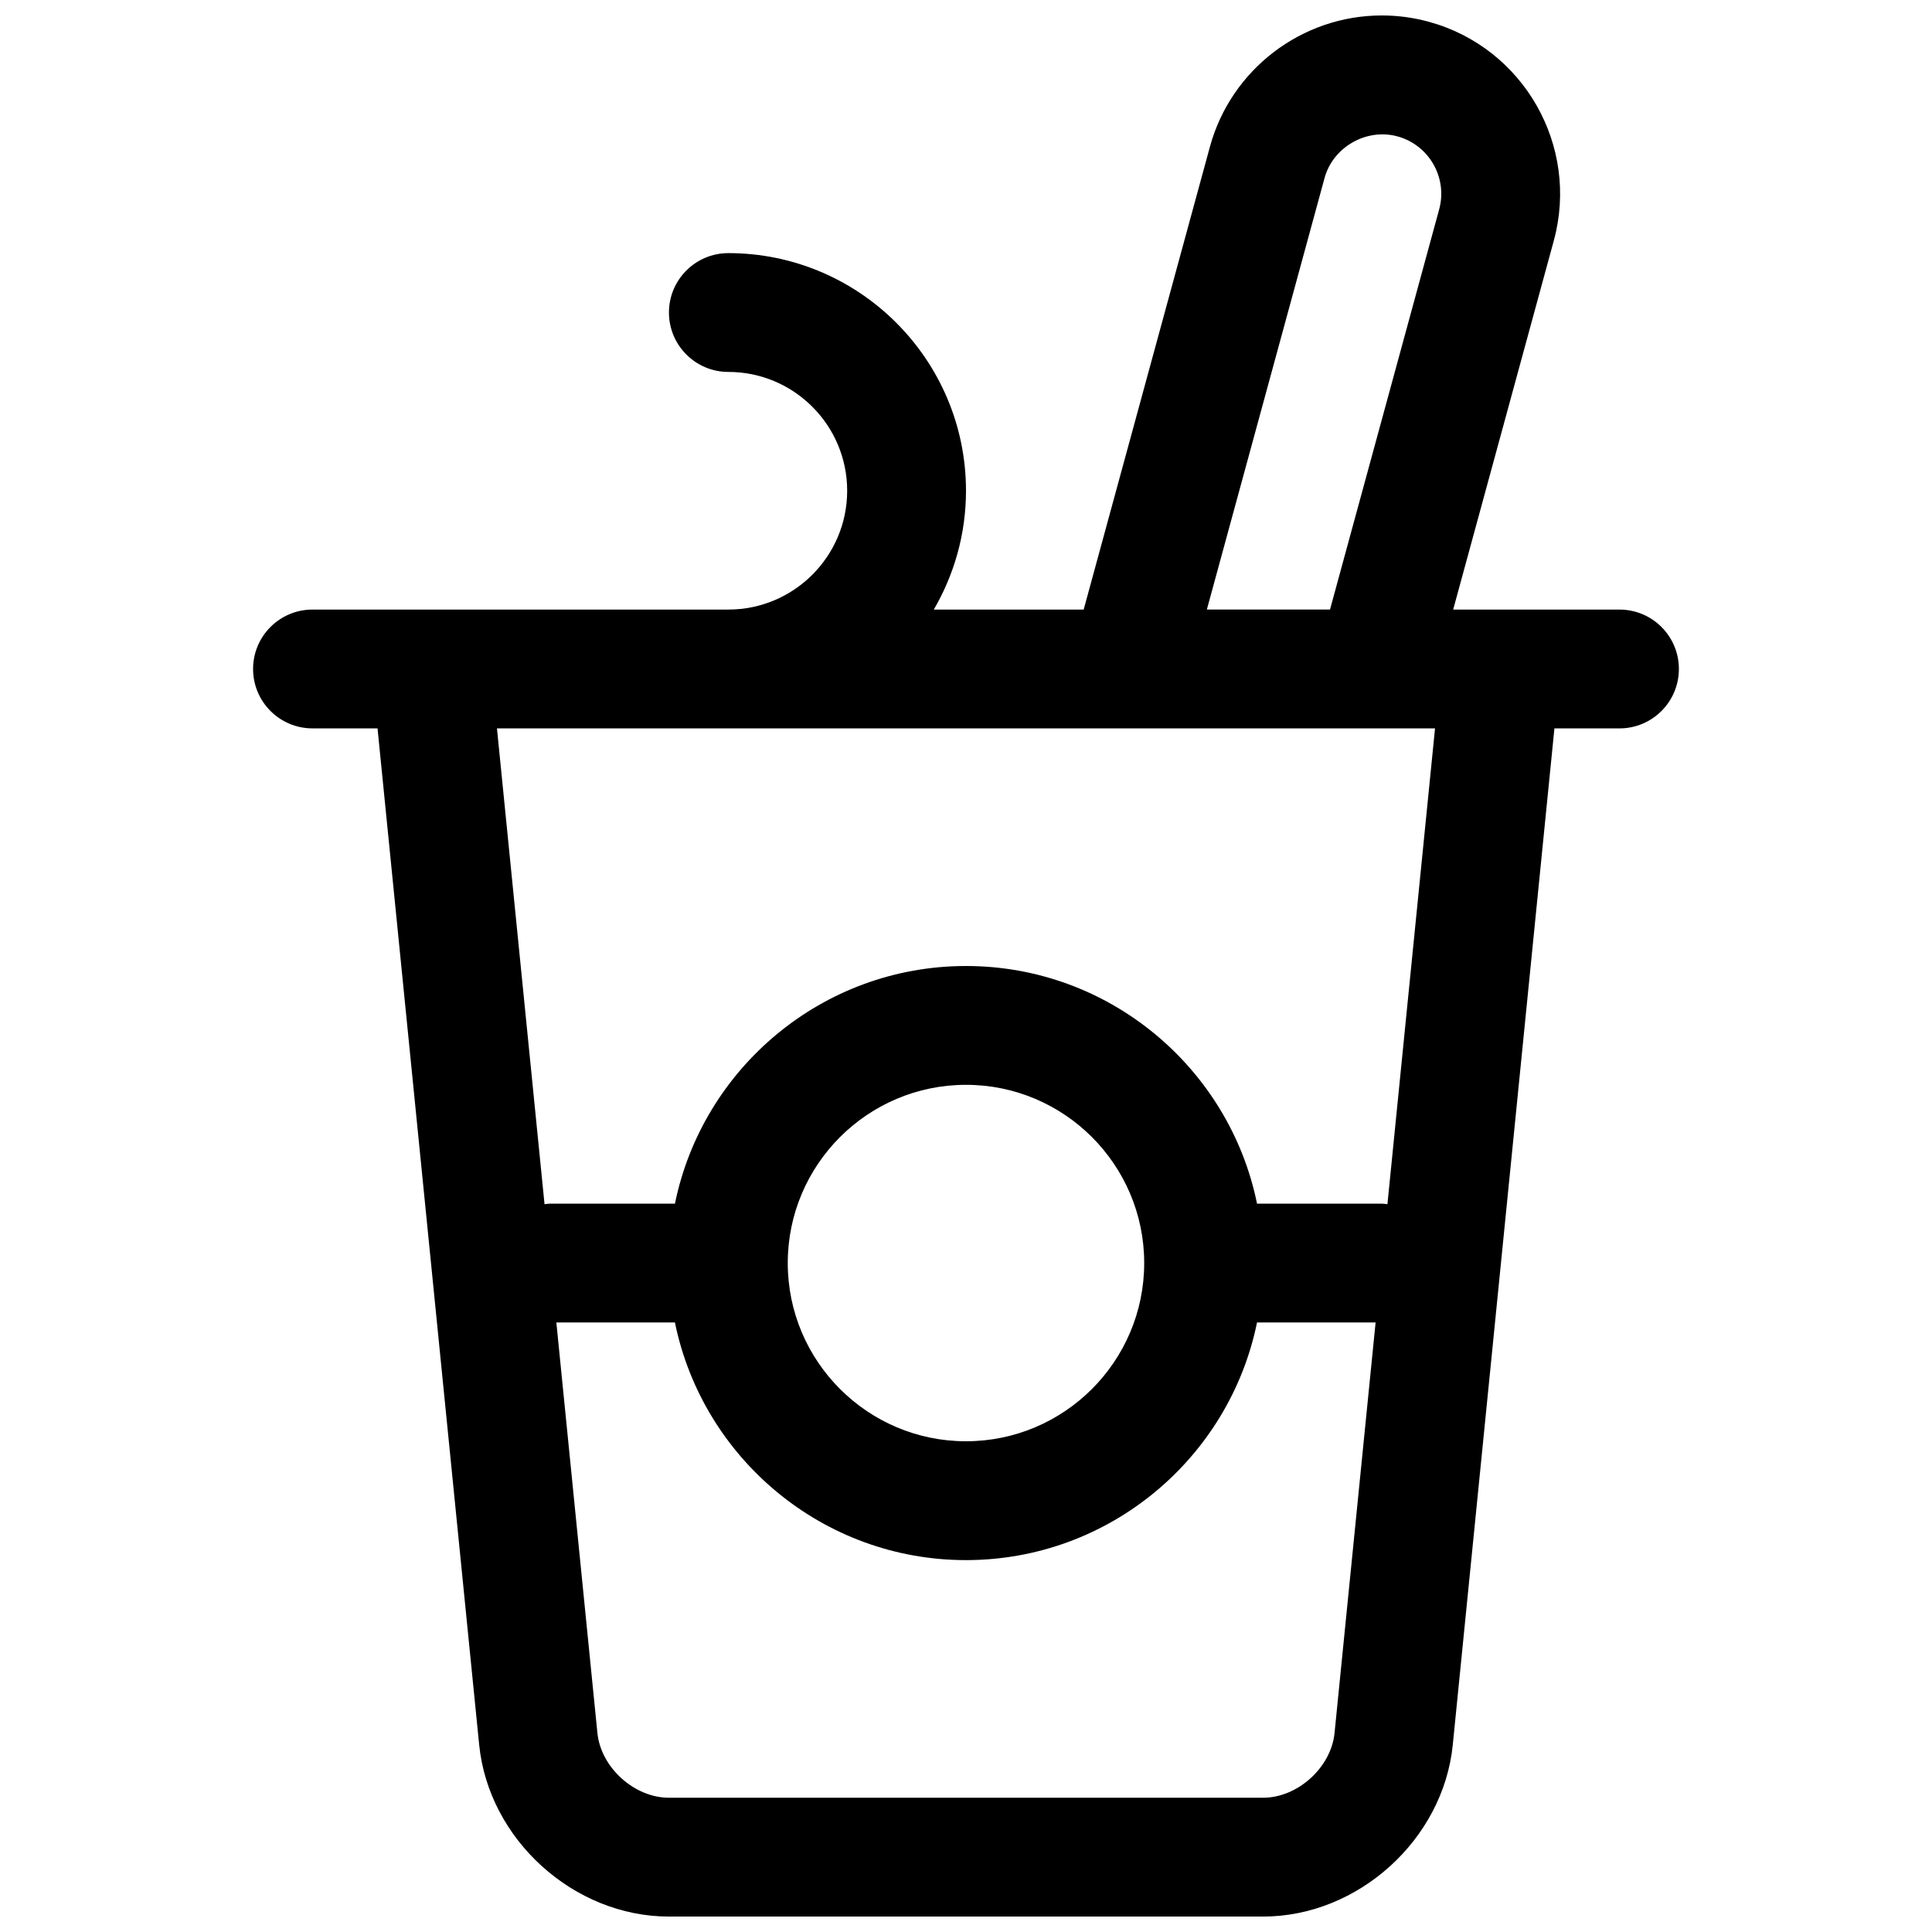 <?xml version="1.0" encoding="UTF-8"?>
<!-- Uploaded to: SVG Repo, www.svgrepo.com, Generator: SVG Repo Mixer Tools -->
<svg width="800px" height="800px" version="1.1" viewBox="144 144 512 512" xmlns="http://www.w3.org/2000/svg">
 <defs>
  <clipPath id="a">
   <path d="m211 148.09h378v503.81h-378z"/>
  </clipPath>
 </defs>
 <g clip-path="url(#a)">
  <path d="m573.18 305.54h-44.074l26.672-97.777c6.848-25.121-8.016-51.137-33.148-58-4.062-1.109-8.242-1.668-12.43-1.668-21.238 0-39.973 14.312-45.562 34.809l-33.453 122.64h-39.715c5.394-9.281 8.527-20.012 8.527-31.488 0-34.723-28.254-62.977-62.977-62.977-8.691 0-15.742 7.055-15.742 15.742 0 8.691 7.055 15.742 15.742 15.742 17.367 0 31.488 14.121 31.488 31.488 0 17.367-14.121 31.488-31.488 31.488l-110.21 0.004c-8.691 0-15.742 7.055-15.742 15.742 0 8.691 7.055 15.742 15.742 15.742h17.238l26.938 269.37c2.516 25.094 25.066 45.512 50.289 45.512h157.44c25.223 0 47.773-20.422 50.285-45.508l26.938-269.37h17.242c8.691 0 15.742-7.055 15.742-15.742 0-8.695-7.051-15.746-15.742-15.746zm-78.16-114.36c2.219-8.172 11.051-13.289 19.324-11.035 8.375 2.281 13.336 10.965 11.051 19.332l-28.93 106.06h-32.637zm-16.305 429.24h-157.44c-9.188 0-18.043-8.023-18.957-17.16l-10.879-108.79h31.426c7.312 35.887 39.117 62.977 77.129 62.977 38.016 0 69.816-27.086 77.129-62.977h31.426l-10.879 108.79c-0.91 9.141-9.766 17.16-18.953 17.16zm-125.95-141.7c0-26.047 21.184-47.23 47.23-47.23s47.23 21.184 47.23 47.23-21.184 47.23-47.23 47.23-47.23-21.184-47.23-47.23zm158.92-15.594c-0.496-0.047-0.977-0.148-1.48-0.148h-33.078c-7.312-35.887-39.117-62.977-77.129-62.977-38.016 0-69.816 27.086-77.129 62.977h-33.082c-0.504 0-0.984 0.102-1.48 0.148l-12.609-126.1h248.6z"/>
 </g>
</svg>